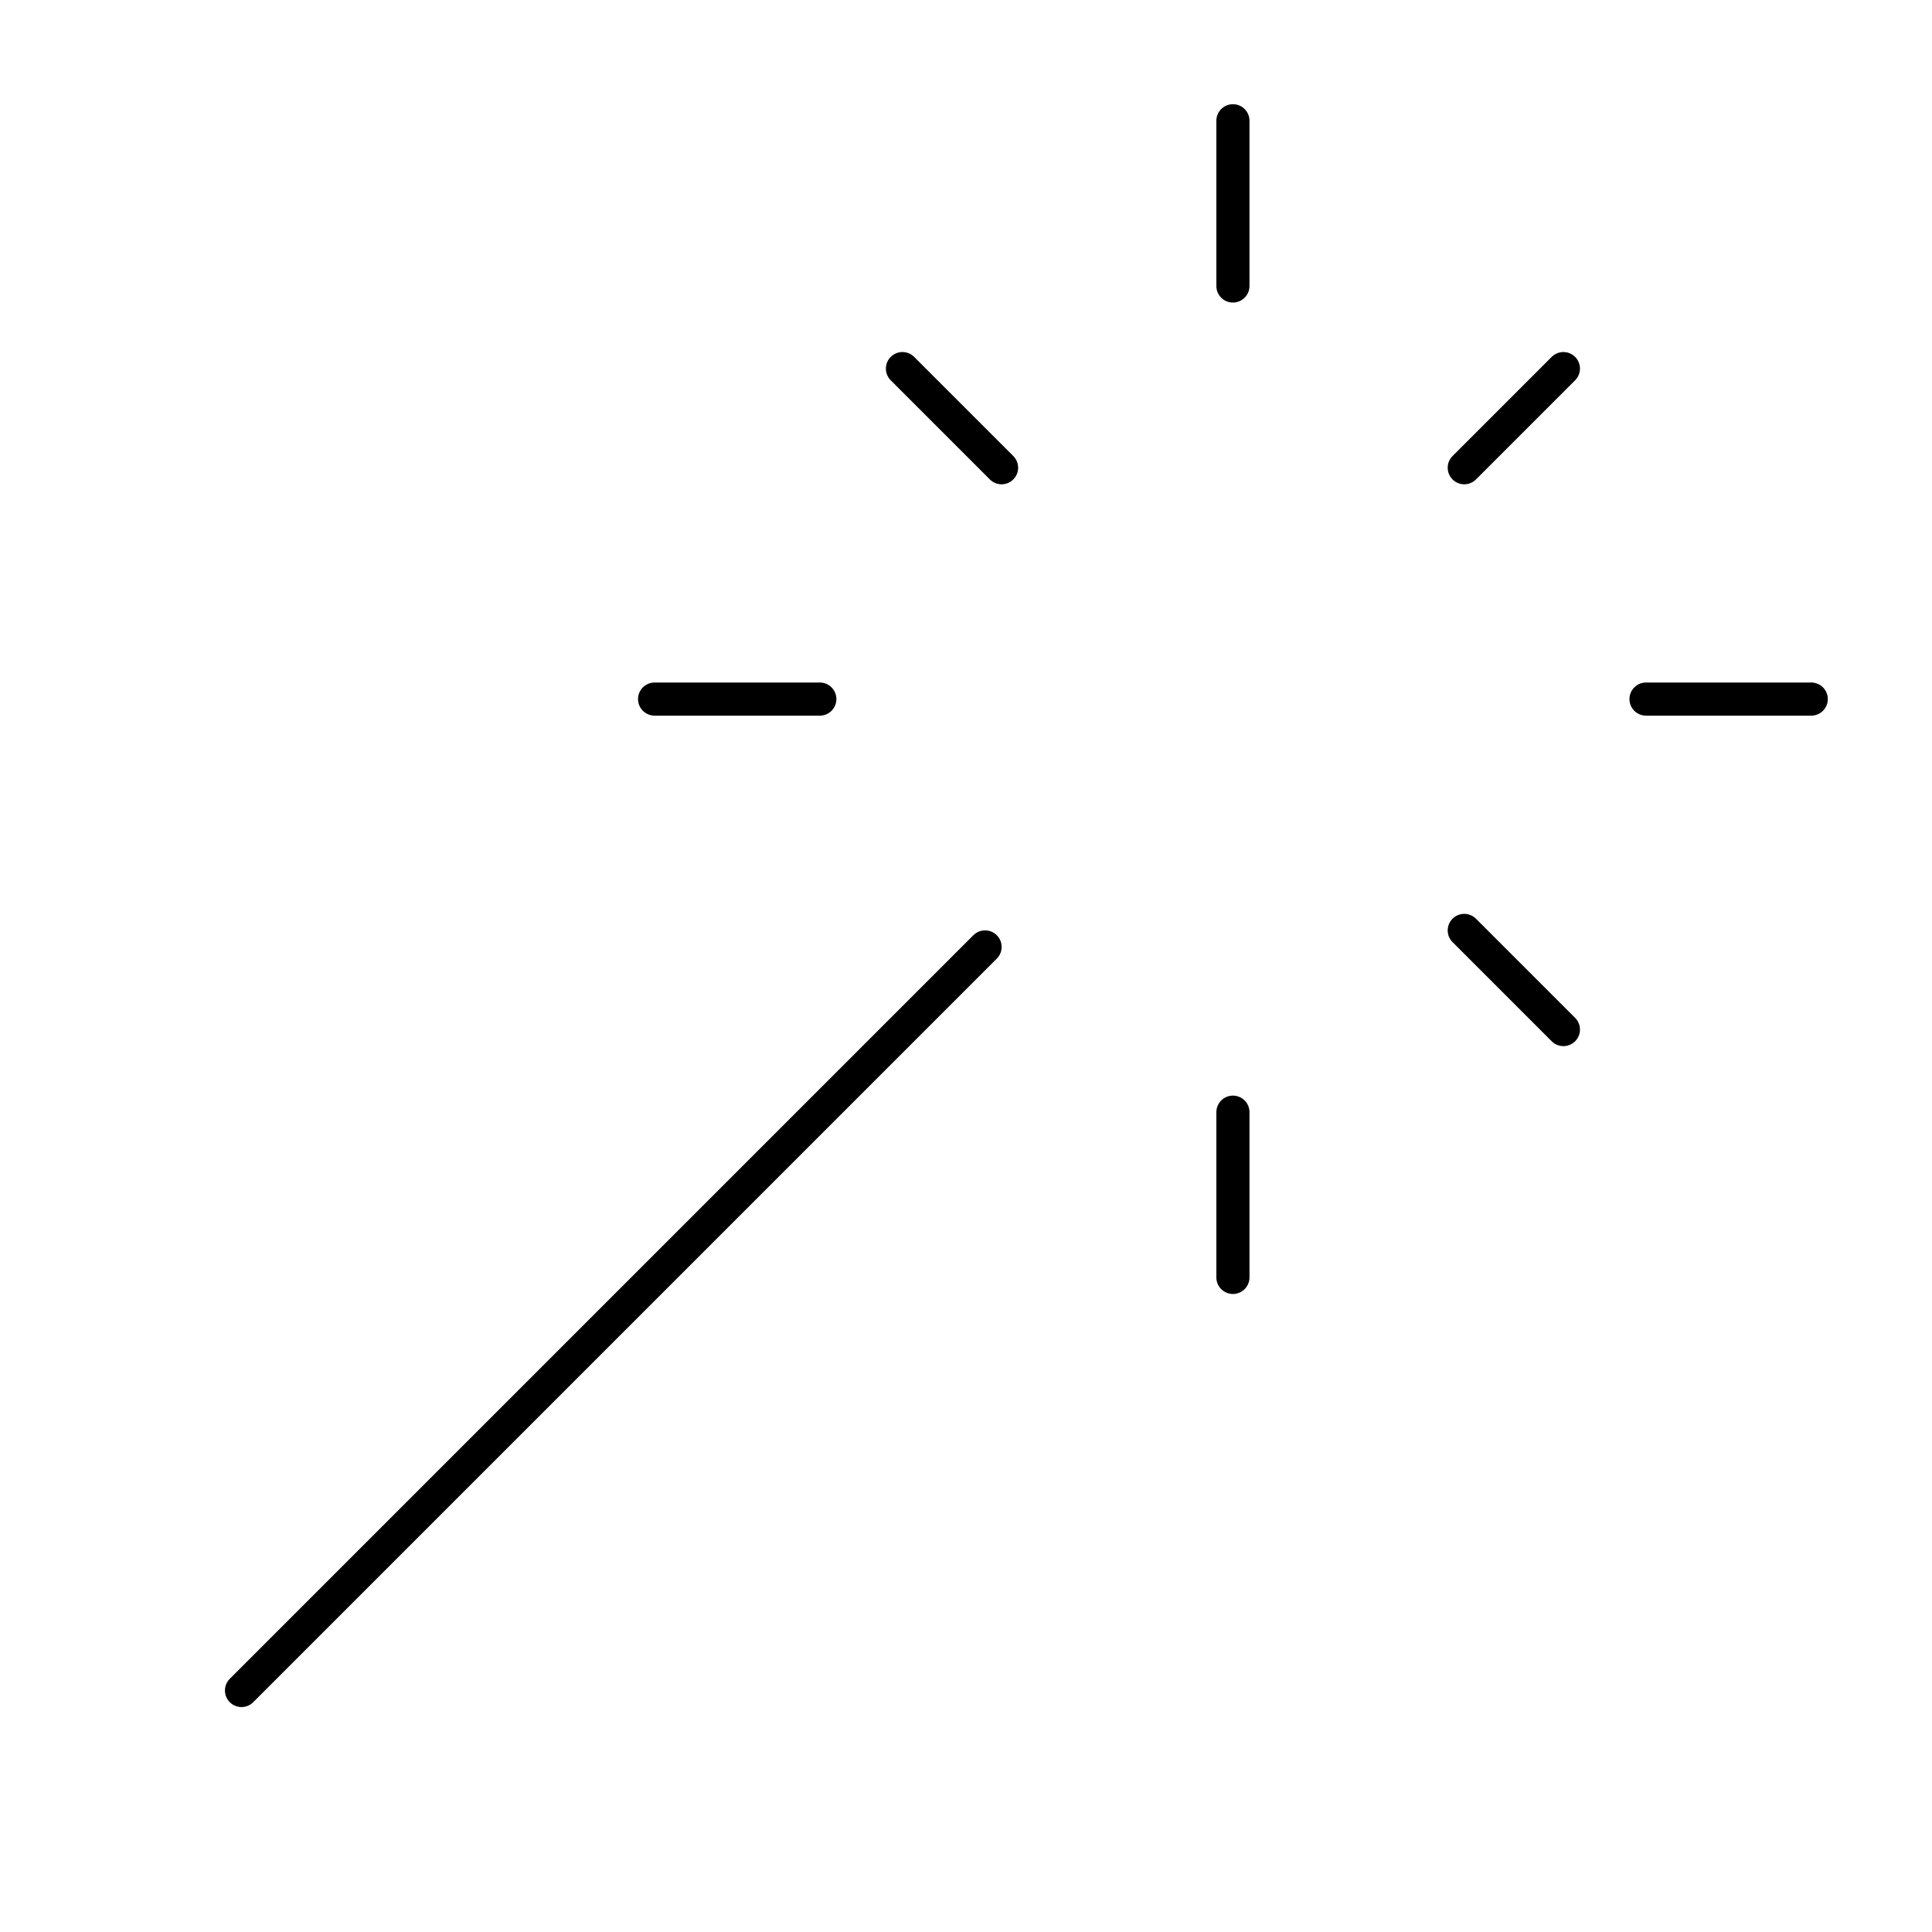 <svg width="70" height="70" viewBox="0 0 70 70" fill="none" xmlns="http://www.w3.org/2000/svg">
<path d="M44.671 10.362V4.375M44.671 46.283V40.296M23.717 25.329H29.704M59.638 25.329H65.625M53.053 33.711L56.645 37.303M53.053 16.947L56.645 13.355M8.75 61.25L35.691 34.309M36.289 16.947L32.697 13.355" stroke="black" stroke-width="1.2" stroke-linecap="round" stroke-linejoin="round"/>
</svg>
